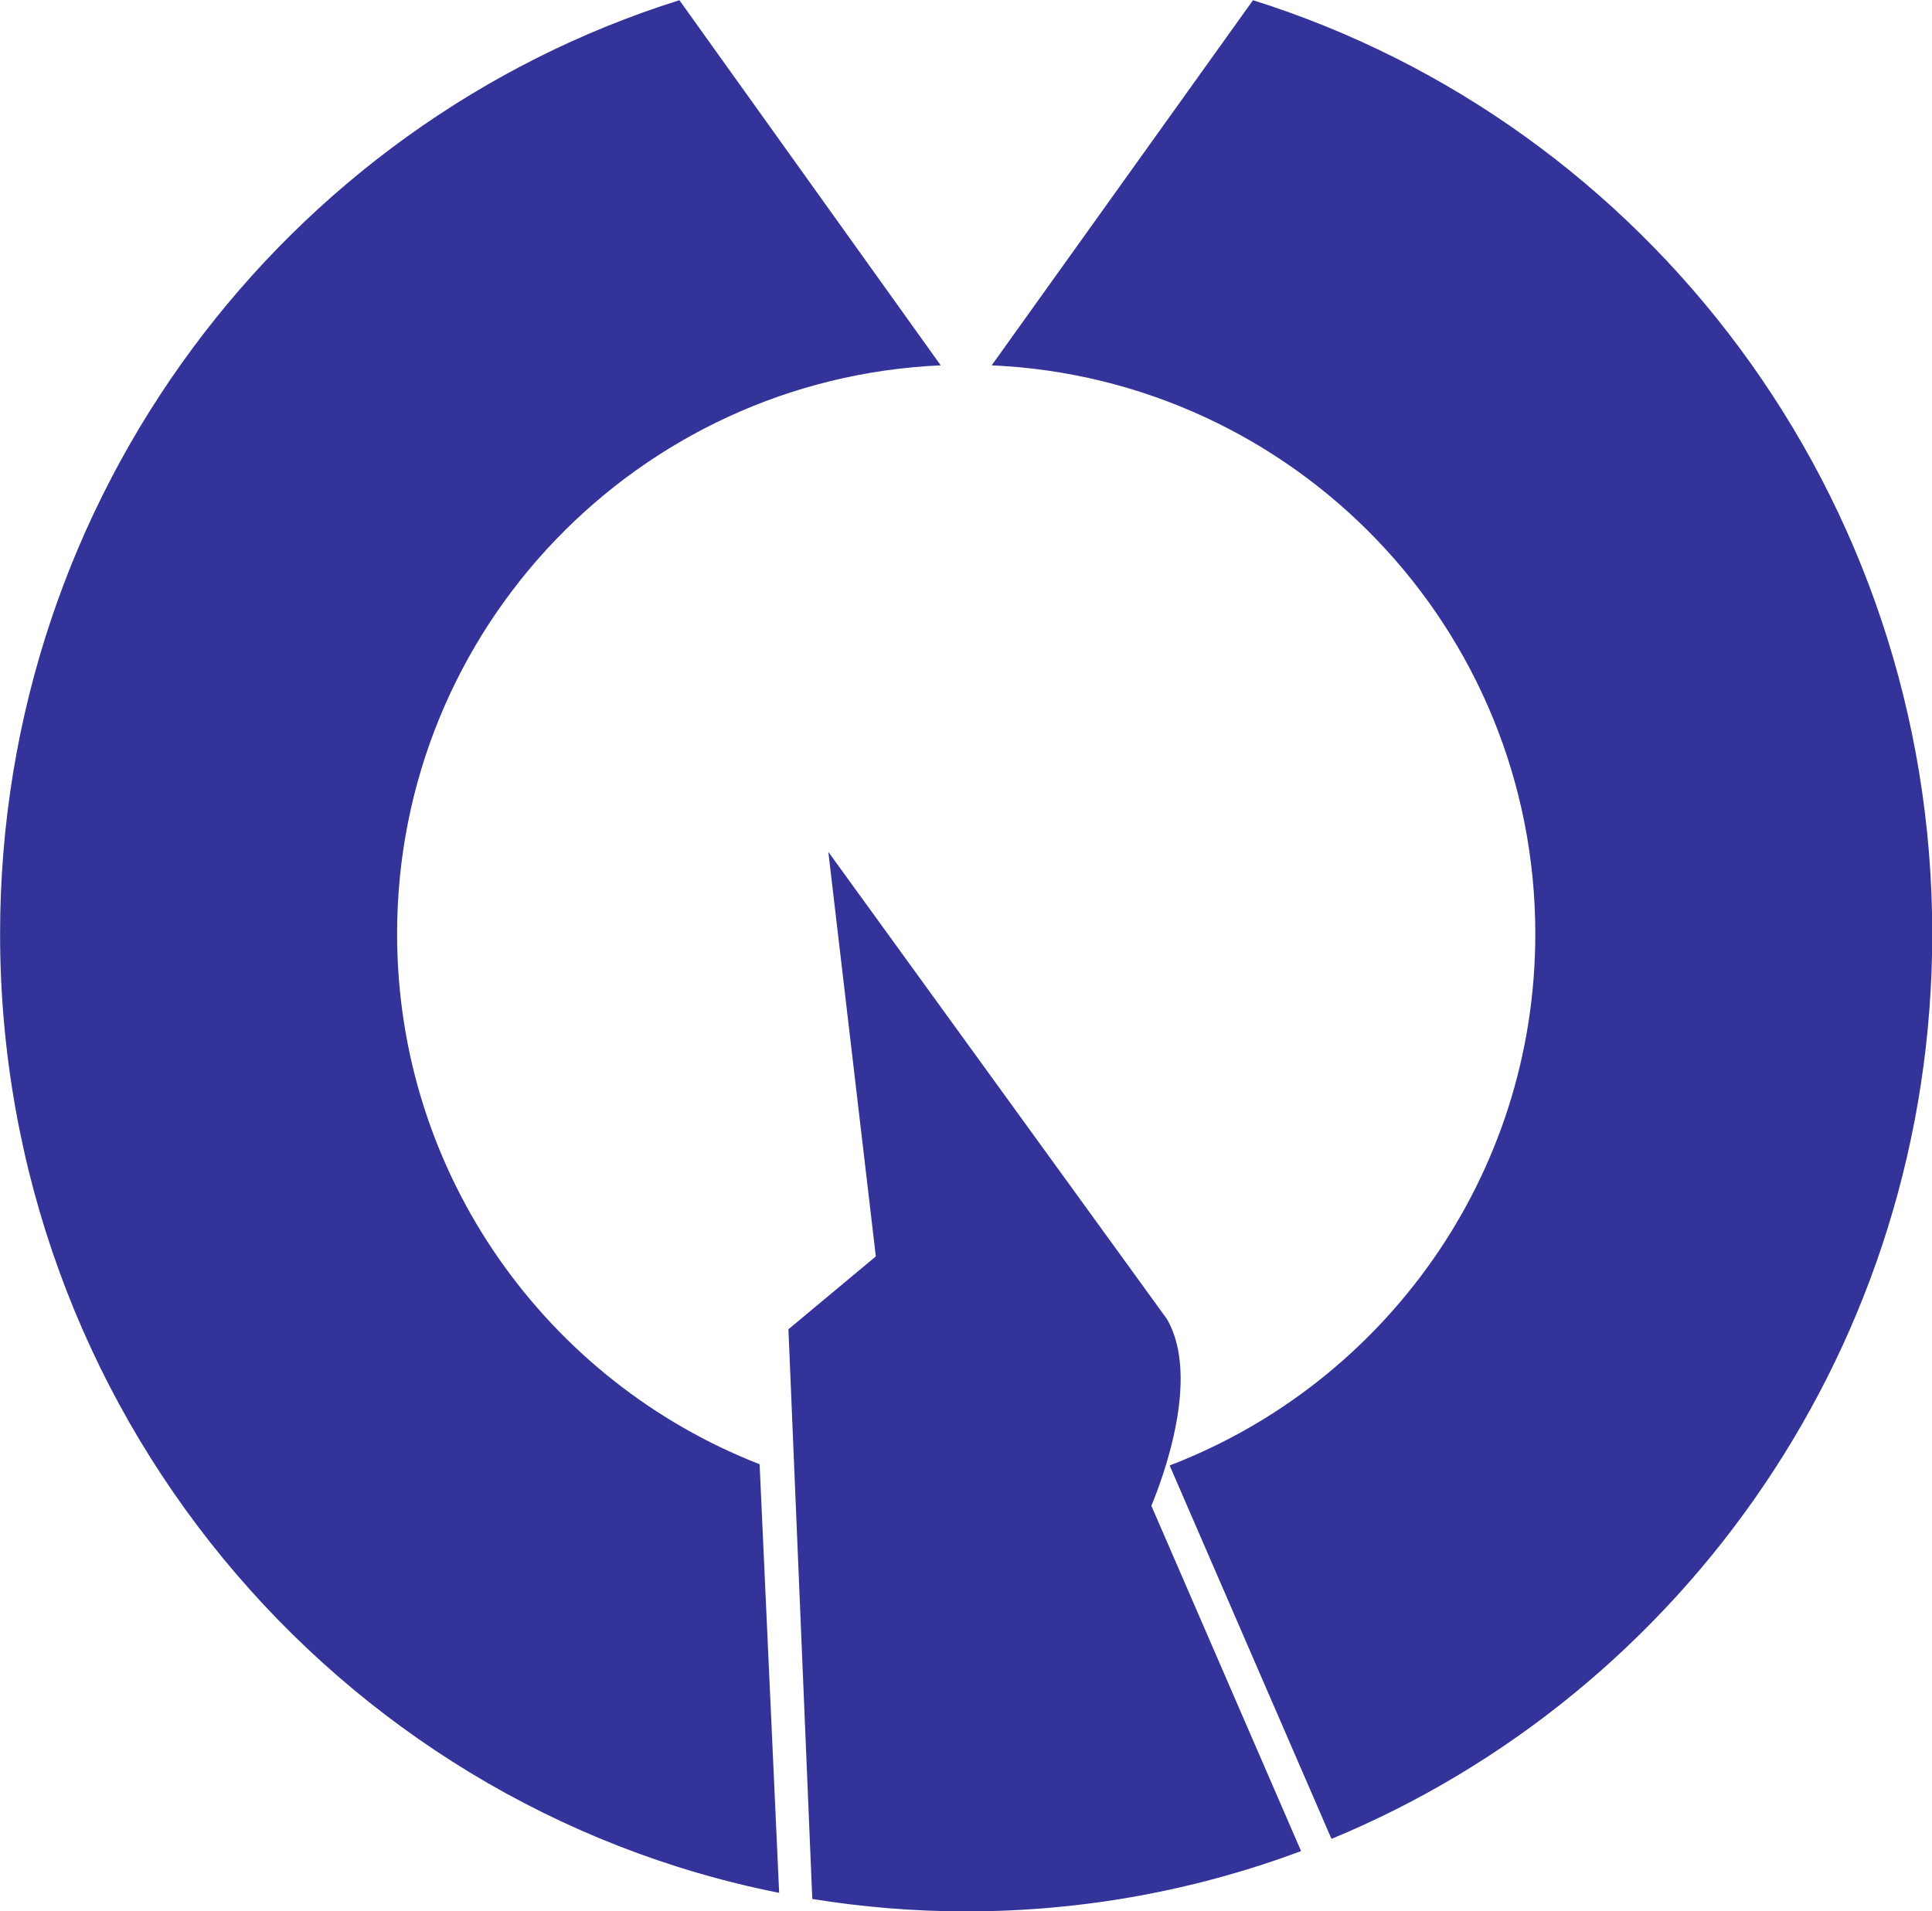 <?xml version="1.0" encoding="UTF-8" standalone="no"?>
<svg
   version="1.1"
   height="247.303"
   width="250"
   id="svg6"
   sodipodi:docname="Emblem_of_Fussa,_Tokyo.svg"
   inkscape:version="1.2.1 (9c6d41e410, 2022-07-14)"
   xmlns:inkscape="http://www.inkscape.org/namespaces/inkscape"
   xmlns:sodipodi="http://sodipodi.sourceforge.net/DTD/sodipodi-0.dtd"
   xmlns="http://www.w3.org/2000/svg"
   xmlns:svg="http://www.w3.org/2000/svg">
  <defs
     id="defs10" />
  <sodipodi:namedview
     id="namedview8"
     pagecolor="#ffffff"
     bordercolor="#666666"
     borderopacity="1.0"
     inkscape:showpageshadow="2"
     inkscape:pageopacity="0.0"
     inkscape:pagecheckerboard="0"
     inkscape:deskcolor="#d1d1d1"
     showgrid="false"
     inkscape:zoom="1.0327118"
     inkscape:cx="-18.398163"
     inkscape:cy="21.787298"
     inkscape:window-width="1920"
     inkscape:window-height="996"
     inkscape:window-x="1912"
     inkscape:window-y="-8"
     inkscape:window-maximized="1"
     inkscape:current-layer="svg6" />
  <g
     transform="matrix(0.93,0,0,0.93,-130.059,-309.636)"
     id="g4">
    <path
       d="m 314.19,332.97 -36.36,50.81 c 42.09,1.86 75.64,36.56 75.64,79.11 0,33.76 -21.13,62.58 -50.88,73.97 l 22.52,51.96 c 49.04,-20.28 83.59,-69.02 83.59,-125.94 0,-61.06 -39.77,-112.72 -94.52,-129.91 z M 195.1,462.89 c 0,-42.55 33.56,-77.25 75.64,-79.11 l -36.36,-50.81 c -54.76,17.2 -94.52,68.86 -94.52,129.91 0,66.1 46.62,121.19 108.4,133.45 l -2.72,-59.64 C 216.02,525.18 195.1,496.48 195.1,462.88 Z m 107.16,53.66 -47.16,-65.07 6.61,56.29 -12.16,10.14 3.32,79.27 c 6.98,1.13 14.13,1.73 21.42,1.73 16.38,0 32.07,-2.97 46.59,-8.39 l -20.83,-48.05 c 1.67,-4.03 6.8,-17.88 2.21,-25.9 z"
       fill="#333399"
       id="path2" />
  </g>
</svg>
